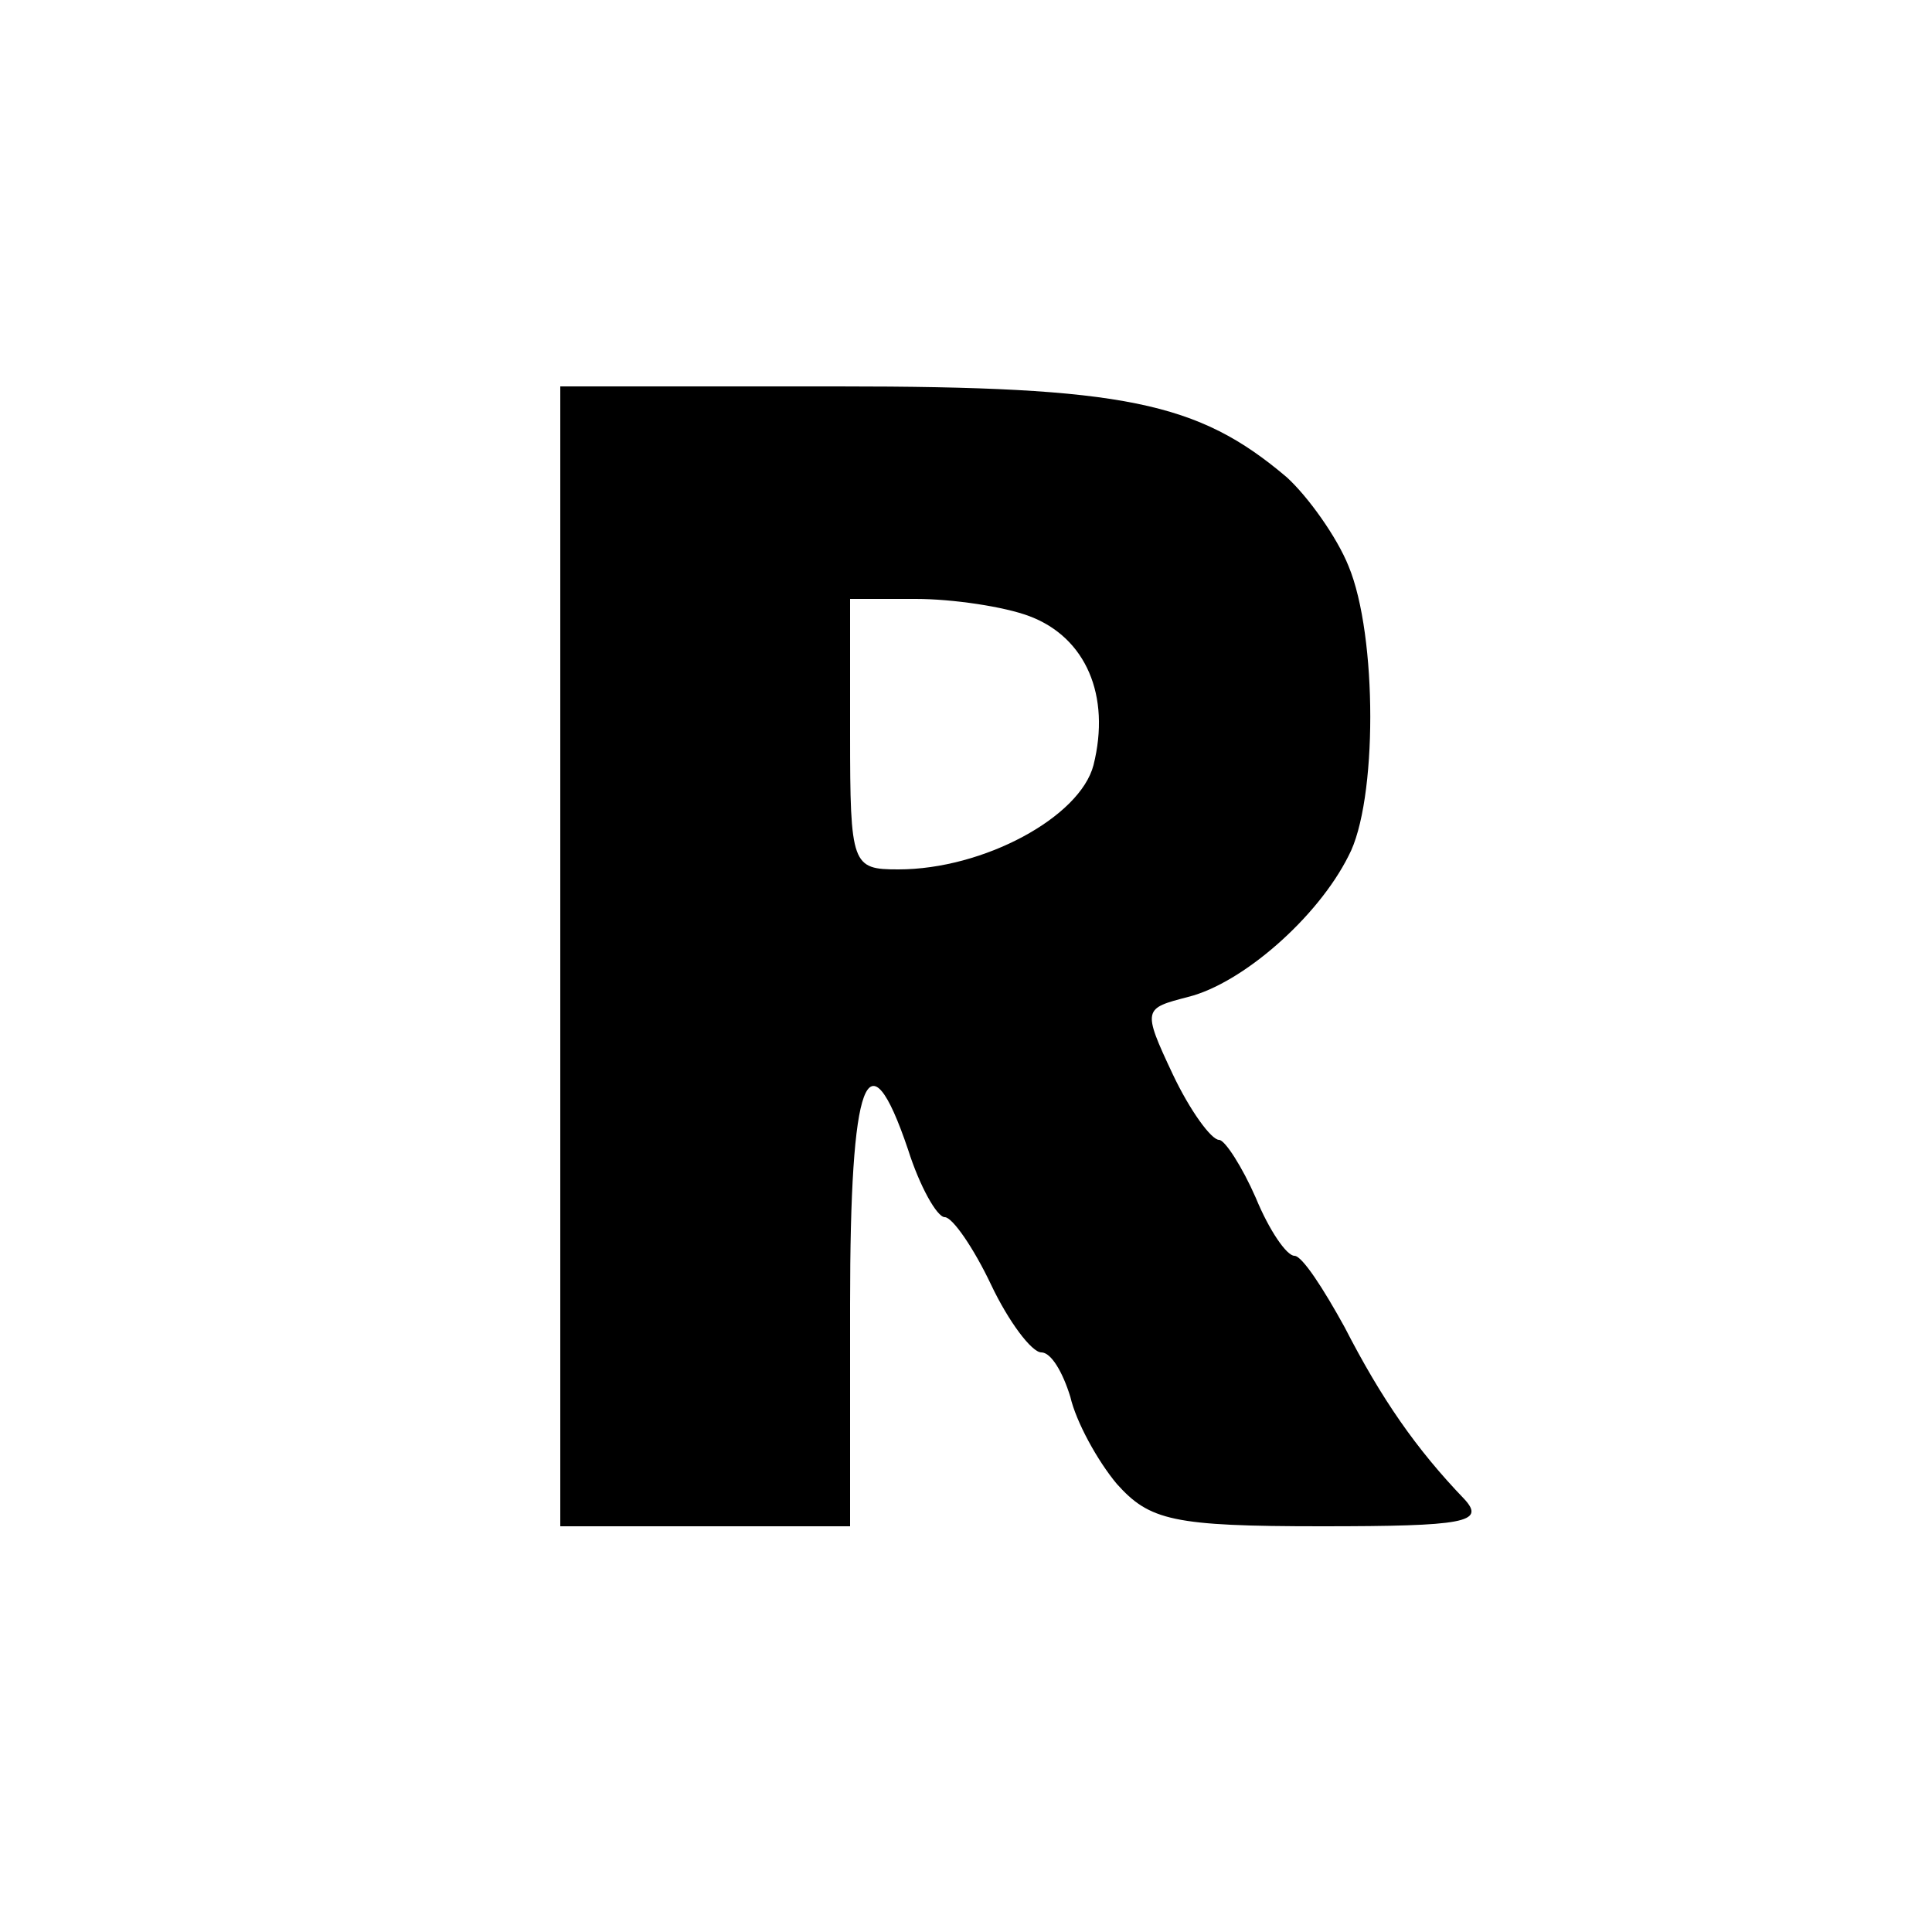 <?xml version="1.0" standalone="no"?>
<!DOCTYPE svg PUBLIC "-//W3C//DTD SVG 20010904//EN"
 "http://www.w3.org/TR/2001/REC-SVG-20010904/DTD/svg10.dtd">
<svg version="1.0" xmlns="http://www.w3.org/2000/svg"
 width="100pt" height="100pt" viewBox="0 0 100 100"
 preserveAspectRatio="xMidYMid meet">
<g transform="translate(0,100) scale(0.1,-0.1)"
fill="#000000" stroke="none">
<path d="M290 505 l0 -295 75 0 75 0 0 115 c0 117 9 142 30 80 6 -19 15 -35
19 -35 4 0 15 -16 24 -35 9 -19 21 -35 26 -35 5 0 11 -10 15 -23 3 -13 14 -33
24 -45 17 -19 29 -22 106 -22 74 0 85 2 74 14 -25 26 -43 52 -62 89 -11 20
-22 37 -26 37 -4 0 -13 13 -20 30 -7 16 -16 30 -19 30 -4 0 -15 15 -24 34 -16
34 -15 34 8 40 28 7 67 41 83 73 15 28 15 114 0 150 -6 15 -21 36 -32 46 -46
39 -84 47 -232 47 l-144 0 0 -295z m243 176 c29 -11 42 -41 33 -77 -7 -27 -57
-54 -101 -54 -24 0 -25 2 -25 70 l0 70 34 0 c19 0 46 -4 59 -9z"/>
</g>
</svg>
